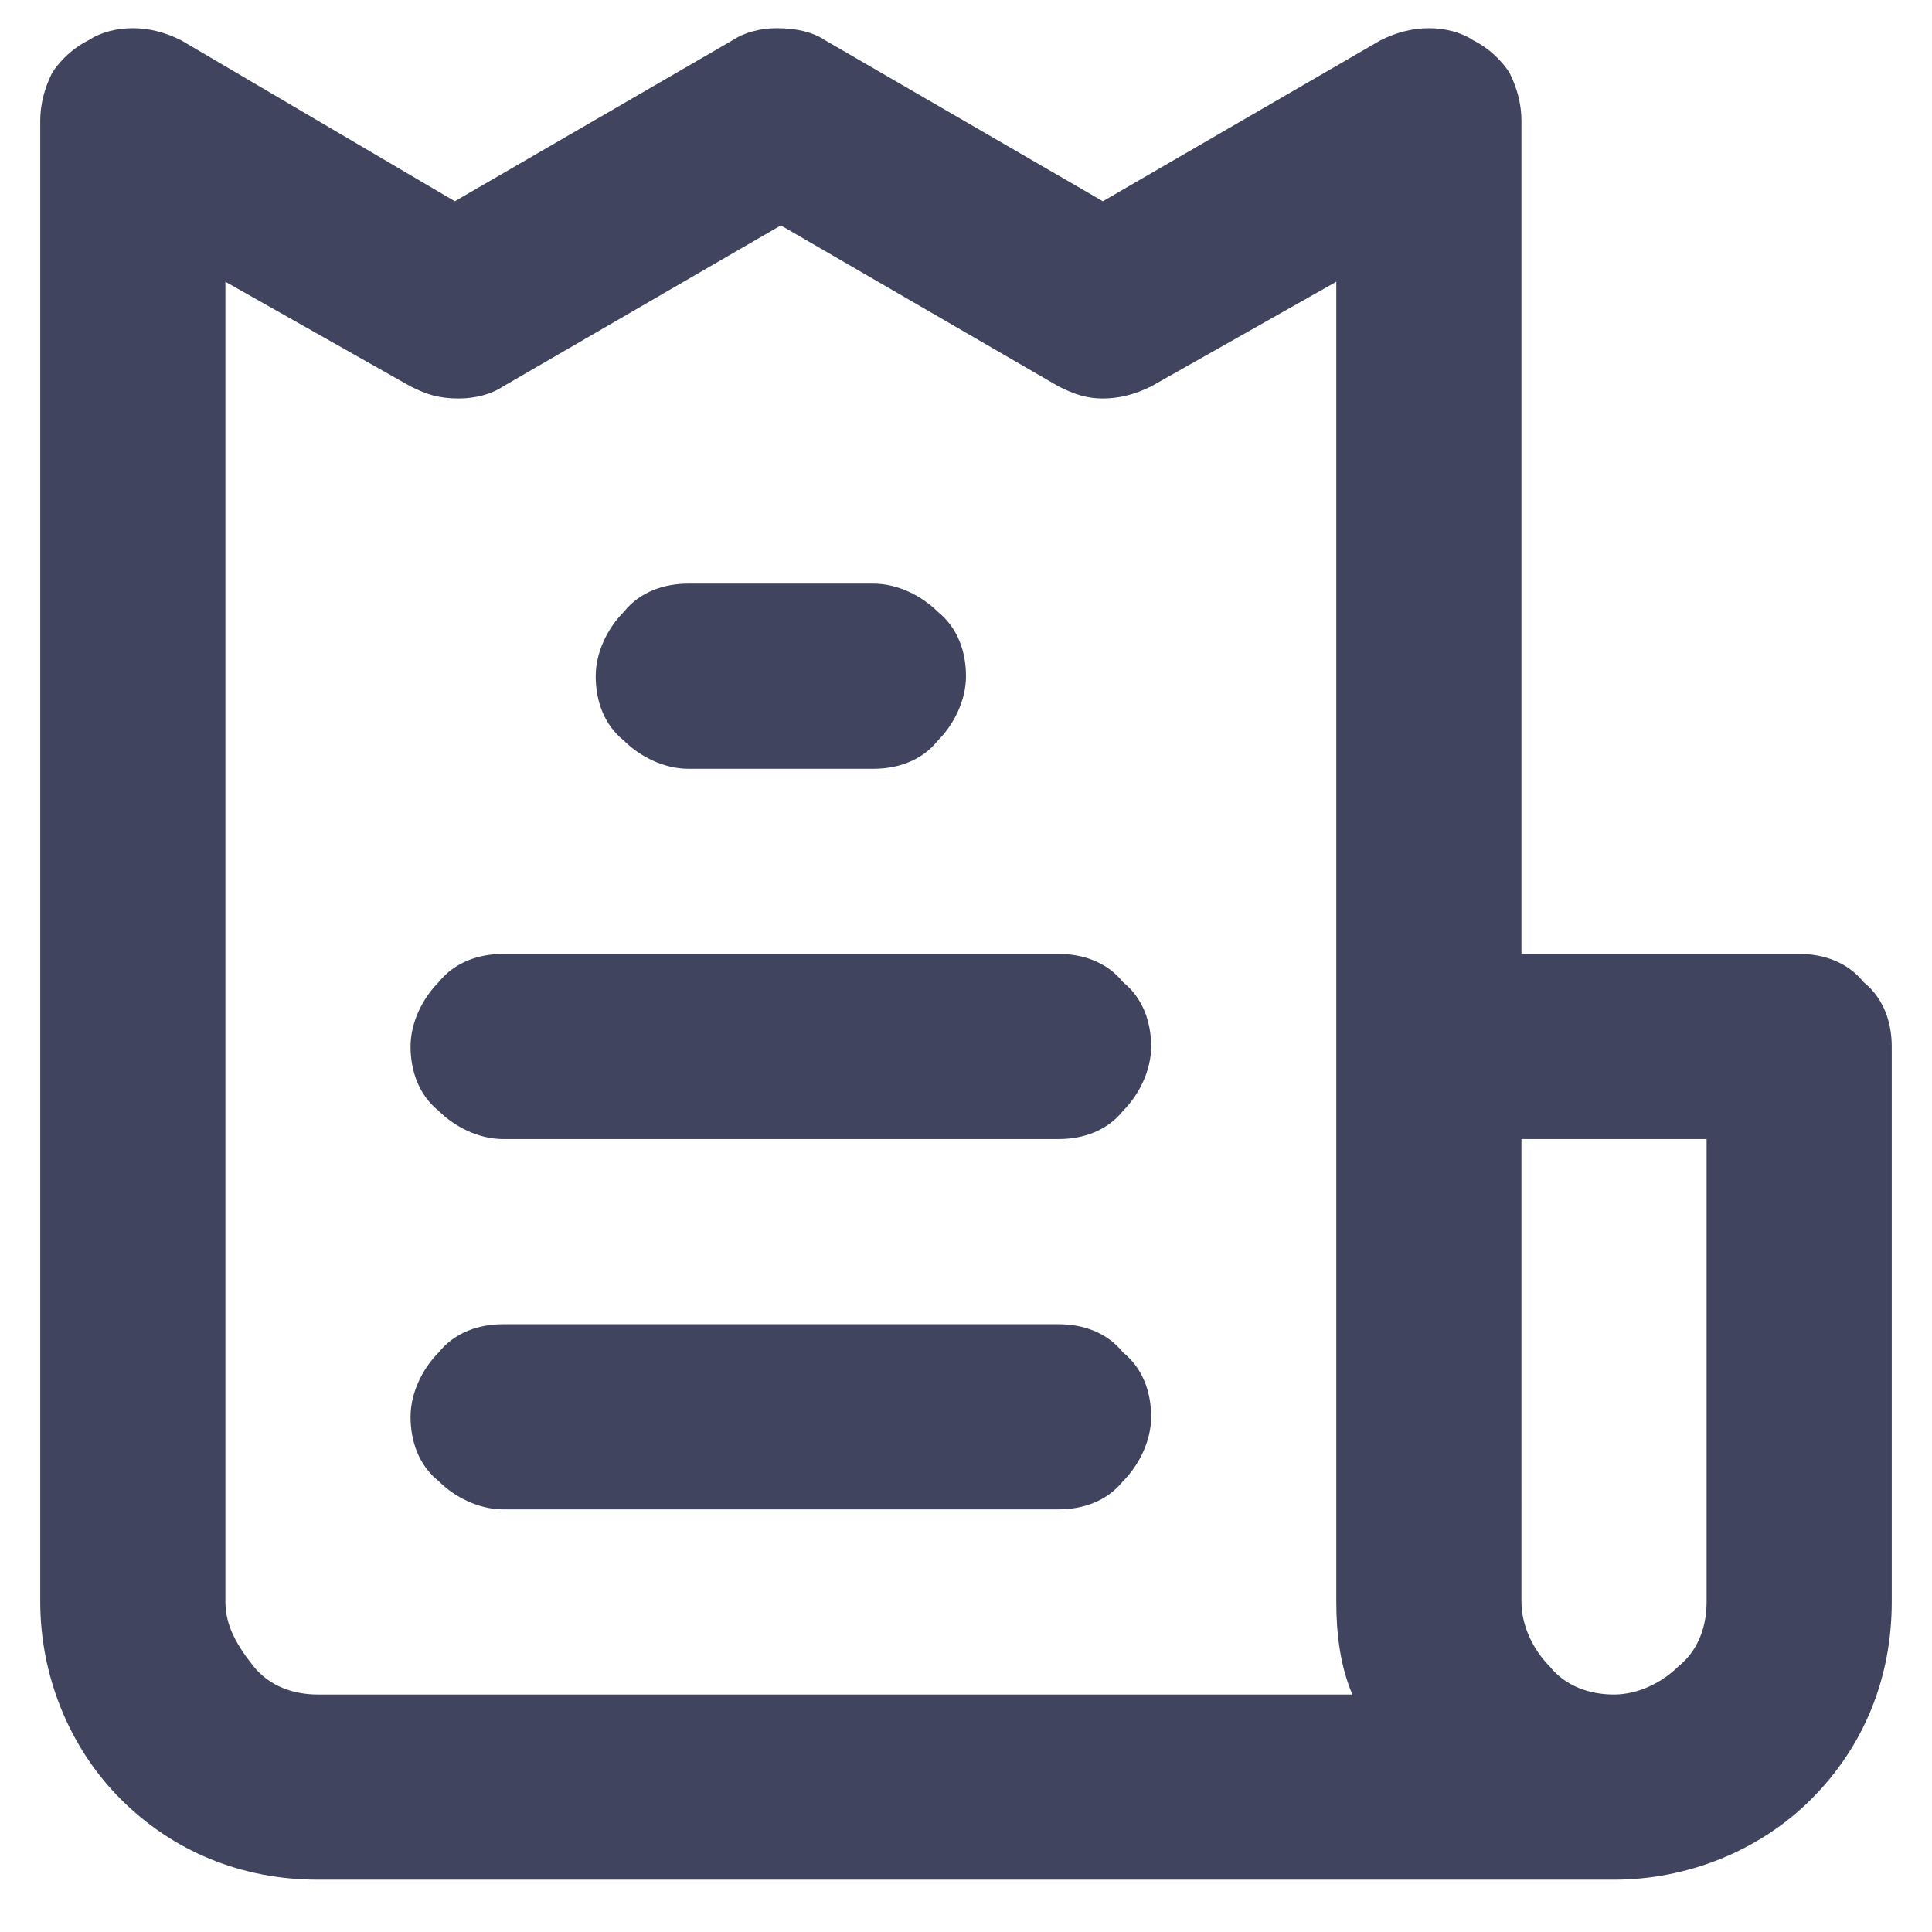 <?xml version="1.0" encoding="utf-8"?>
<!-- Generator: Adobe Illustrator 25.4.1, SVG Export Plug-In . SVG Version: 6.00 Build 0)  -->
<svg version="1.1" id="Camada_1" xmlns="http://www.w3.org/2000/svg" xmlns:xlink="http://www.w3.org/1999/xlink" x="0px" y="0px"
	 viewBox="0 0 48 48" style="enable-background:new 0 0 48 48;" xml:space="preserve">
<style type="text/css">
	.st0{fill:#40445F;}
</style>
<path class="st0" d="M26.3,32.9H12.5c-0.6,0-1.2,0.2-1.6,0.7c-0.4,0.4-0.7,1-0.7,1.6c0,0.6,0.2,1.2,0.7,1.6c0.4,0.4,1,0.7,1.6,0.7
	h13.8c0.6,0,1.2-0.2,1.6-0.7c0.4-0.4,0.7-1,0.7-1.6c0-0.6-0.2-1.2-0.7-1.6C27.5,33.1,26.9,32.9,26.3,32.9z M17.1,19.1h4.6
	c0.6,0,1.2-0.2,1.6-0.7c0.4-0.4,0.7-1,0.7-1.6c0-0.6-0.2-1.2-0.7-1.6c-0.4-0.4-1-0.7-1.6-0.7h-4.6c-0.6,0-1.2,0.2-1.6,0.7
	c-0.4,0.4-0.7,1-0.7,1.6c0,0.6,0.2,1.2,0.7,1.6C15.9,18.8,16.5,19.1,17.1,19.1z M44.7,23.7h-6.9V3c0-0.4-0.1-0.8-0.3-1.2
	C37.3,1.5,37,1.2,36.6,1c-0.3-0.2-0.7-0.3-1.1-0.3S34.7,0.8,34.3,1l-6.9,4l-6.9-4c-0.3-0.2-0.7-0.3-1.2-0.3c-0.4,0-0.8,0.1-1.1,0.3
	l-6.9,4L4.5,1C4.1,0.8,3.7,0.7,3.3,0.7S2.5,0.8,2.2,1C1.8,1.2,1.5,1.5,1.3,1.8C1.1,2.2,1,2.6,1,3v36.8c0,1.8,0.7,3.6,2,4.9
	c1.3,1.3,3,2,4.9,2h32.2c1.8,0,3.6-0.7,4.9-2c1.3-1.3,2-3,2-4.9V26c0-0.6-0.2-1.2-0.7-1.6C45.9,23.9,45.3,23.7,44.7,23.7z M7.9,42.1
	c-0.6,0-1.2-0.2-1.6-0.7s-0.7-1-0.7-1.6V7l4.6,2.6c0.4,0.2,0.7,0.3,1.2,0.3c0.4,0,0.8-0.1,1.1-0.3l6.9-4l6.9,4
	c0.4,0.2,0.7,0.3,1.1,0.3c0.4,0,0.8-0.1,1.2-0.3L33.2,7v32.8c0,0.8,0.1,1.6,0.4,2.3H7.9z M42.4,39.8c0,0.6-0.2,1.2-0.7,1.6
	c-0.4,0.4-1,0.7-1.6,0.7s-1.2-0.2-1.6-0.7c-0.4-0.4-0.7-1-0.7-1.6V28.3h4.6V39.8z M26.3,23.7H12.5c-0.6,0-1.2,0.2-1.6,0.7
	c-0.4,0.4-0.7,1-0.7,1.6c0,0.6,0.2,1.2,0.7,1.6c0.4,0.4,1,0.7,1.6,0.7h13.8c0.6,0,1.2-0.2,1.6-0.7c0.4-0.4,0.7-1,0.7-1.6
	c0-0.6-0.2-1.2-0.7-1.6C27.5,23.9,26.9,23.7,26.3,23.7z"/>
</svg>
